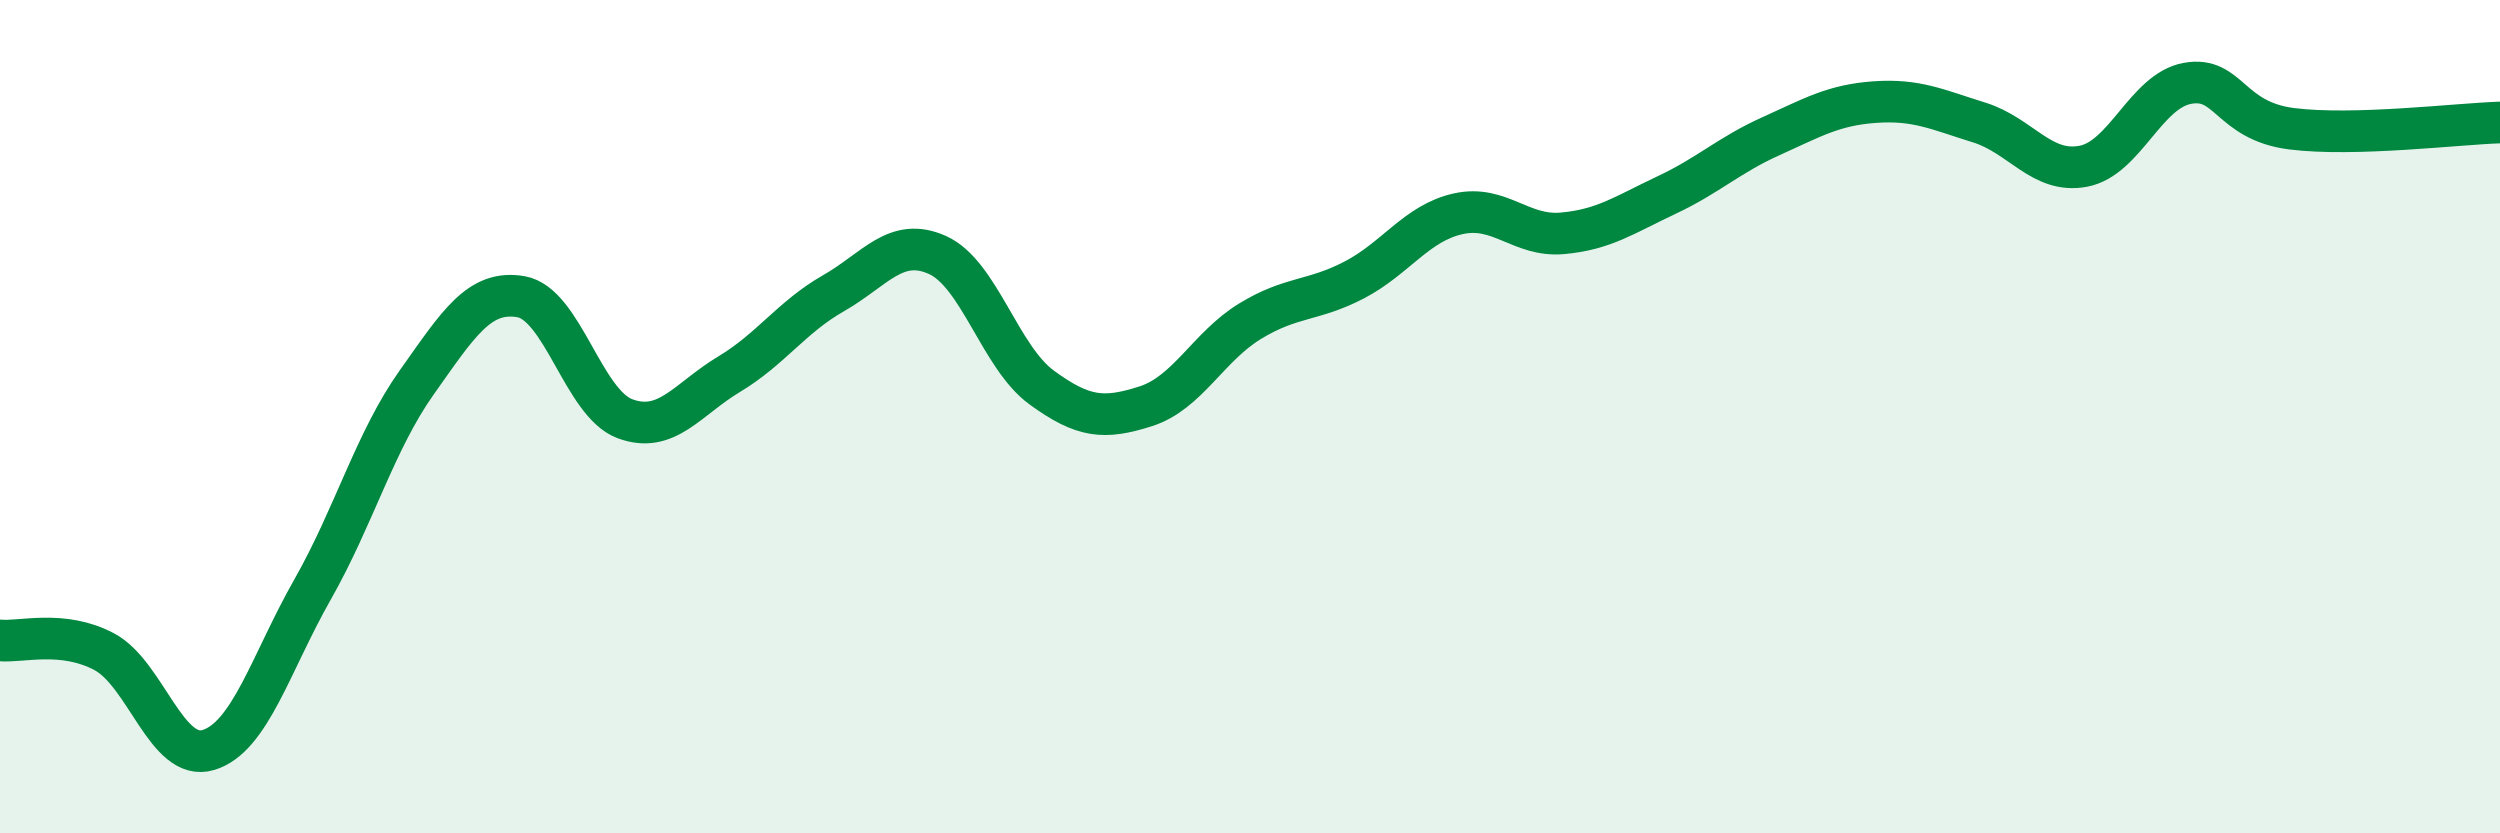 
    <svg width="60" height="20" viewBox="0 0 60 20" xmlns="http://www.w3.org/2000/svg">
      <path
        d="M 0,15.37 C 0.5,15.42 1.5,15.11 2.5,15.64 C 3.5,16.17 4,18.3 5,18 C 6,17.7 6.5,15.91 7.5,14.15 C 8.5,12.39 9,10.59 10,9.18 C 11,7.77 11.5,6.95 12.5,7.12 C 13.5,7.29 14,9.68 15,10.05 C 16,10.42 16.5,9.58 17.5,8.98 C 18.5,8.38 19,7.61 20,7.04 C 21,6.47 21.5,5.67 22.5,6.12 C 23.5,6.57 24,8.57 25,9.3 C 26,10.03 26.5,10.07 27.5,9.75 C 28.5,9.43 29,8.32 30,7.71 C 31,7.1 31.5,7.24 32.5,6.72 C 33.5,6.2 34,5.35 35,5.13 C 36,4.91 36.5,5.69 37.5,5.6 C 38.5,5.51 39,5.15 40,4.68 C 41,4.21 41.5,3.72 42.5,3.27 C 43.5,2.82 44,2.52 45,2.45 C 46,2.38 46.5,2.63 47.5,2.94 C 48.5,3.25 49,4.18 50,3.99 C 51,3.8 51.5,2.18 52.5,2 C 53.5,1.82 53.5,2.9 55,3.09 C 56.5,3.28 59,2.97 60,2.94L60 20L0 20Z"
        fill="#008740"
        opacity="0.1"
        stroke-linecap="round"
        stroke-linejoin="round"
      />
      <path
        d="M 0,15.37 C 0.5,15.42 1.5,15.11 2.5,15.64 C 3.5,16.17 4,18.3 5,18 C 6,17.7 6.5,15.91 7.5,14.15 C 8.5,12.39 9,10.59 10,9.18 C 11,7.77 11.5,6.95 12.5,7.12 C 13.5,7.29 14,9.68 15,10.05 C 16,10.42 16.5,9.58 17.5,8.98 C 18.5,8.38 19,7.61 20,7.04 C 21,6.47 21.5,5.67 22.5,6.12 C 23.5,6.57 24,8.57 25,9.3 C 26,10.03 26.5,10.07 27.5,9.75 C 28.5,9.43 29,8.32 30,7.71 C 31,7.1 31.5,7.24 32.5,6.72 C 33.5,6.2 34,5.35 35,5.13 C 36,4.91 36.5,5.69 37.5,5.6 C 38.5,5.51 39,5.15 40,4.68 C 41,4.21 41.5,3.72 42.5,3.27 C 43.5,2.82 44,2.52 45,2.45 C 46,2.38 46.5,2.63 47.5,2.94 C 48.5,3.25 49,4.18 50,3.99 C 51,3.8 51.5,2.18 52.5,2 C 53.5,1.82 53.5,2.9 55,3.09 C 56.5,3.28 59,2.97 60,2.94"
        stroke="#008740"
        stroke-width="1"
        fill="none"
        stroke-linecap="round"
        stroke-linejoin="round"
      />
    </svg>
  